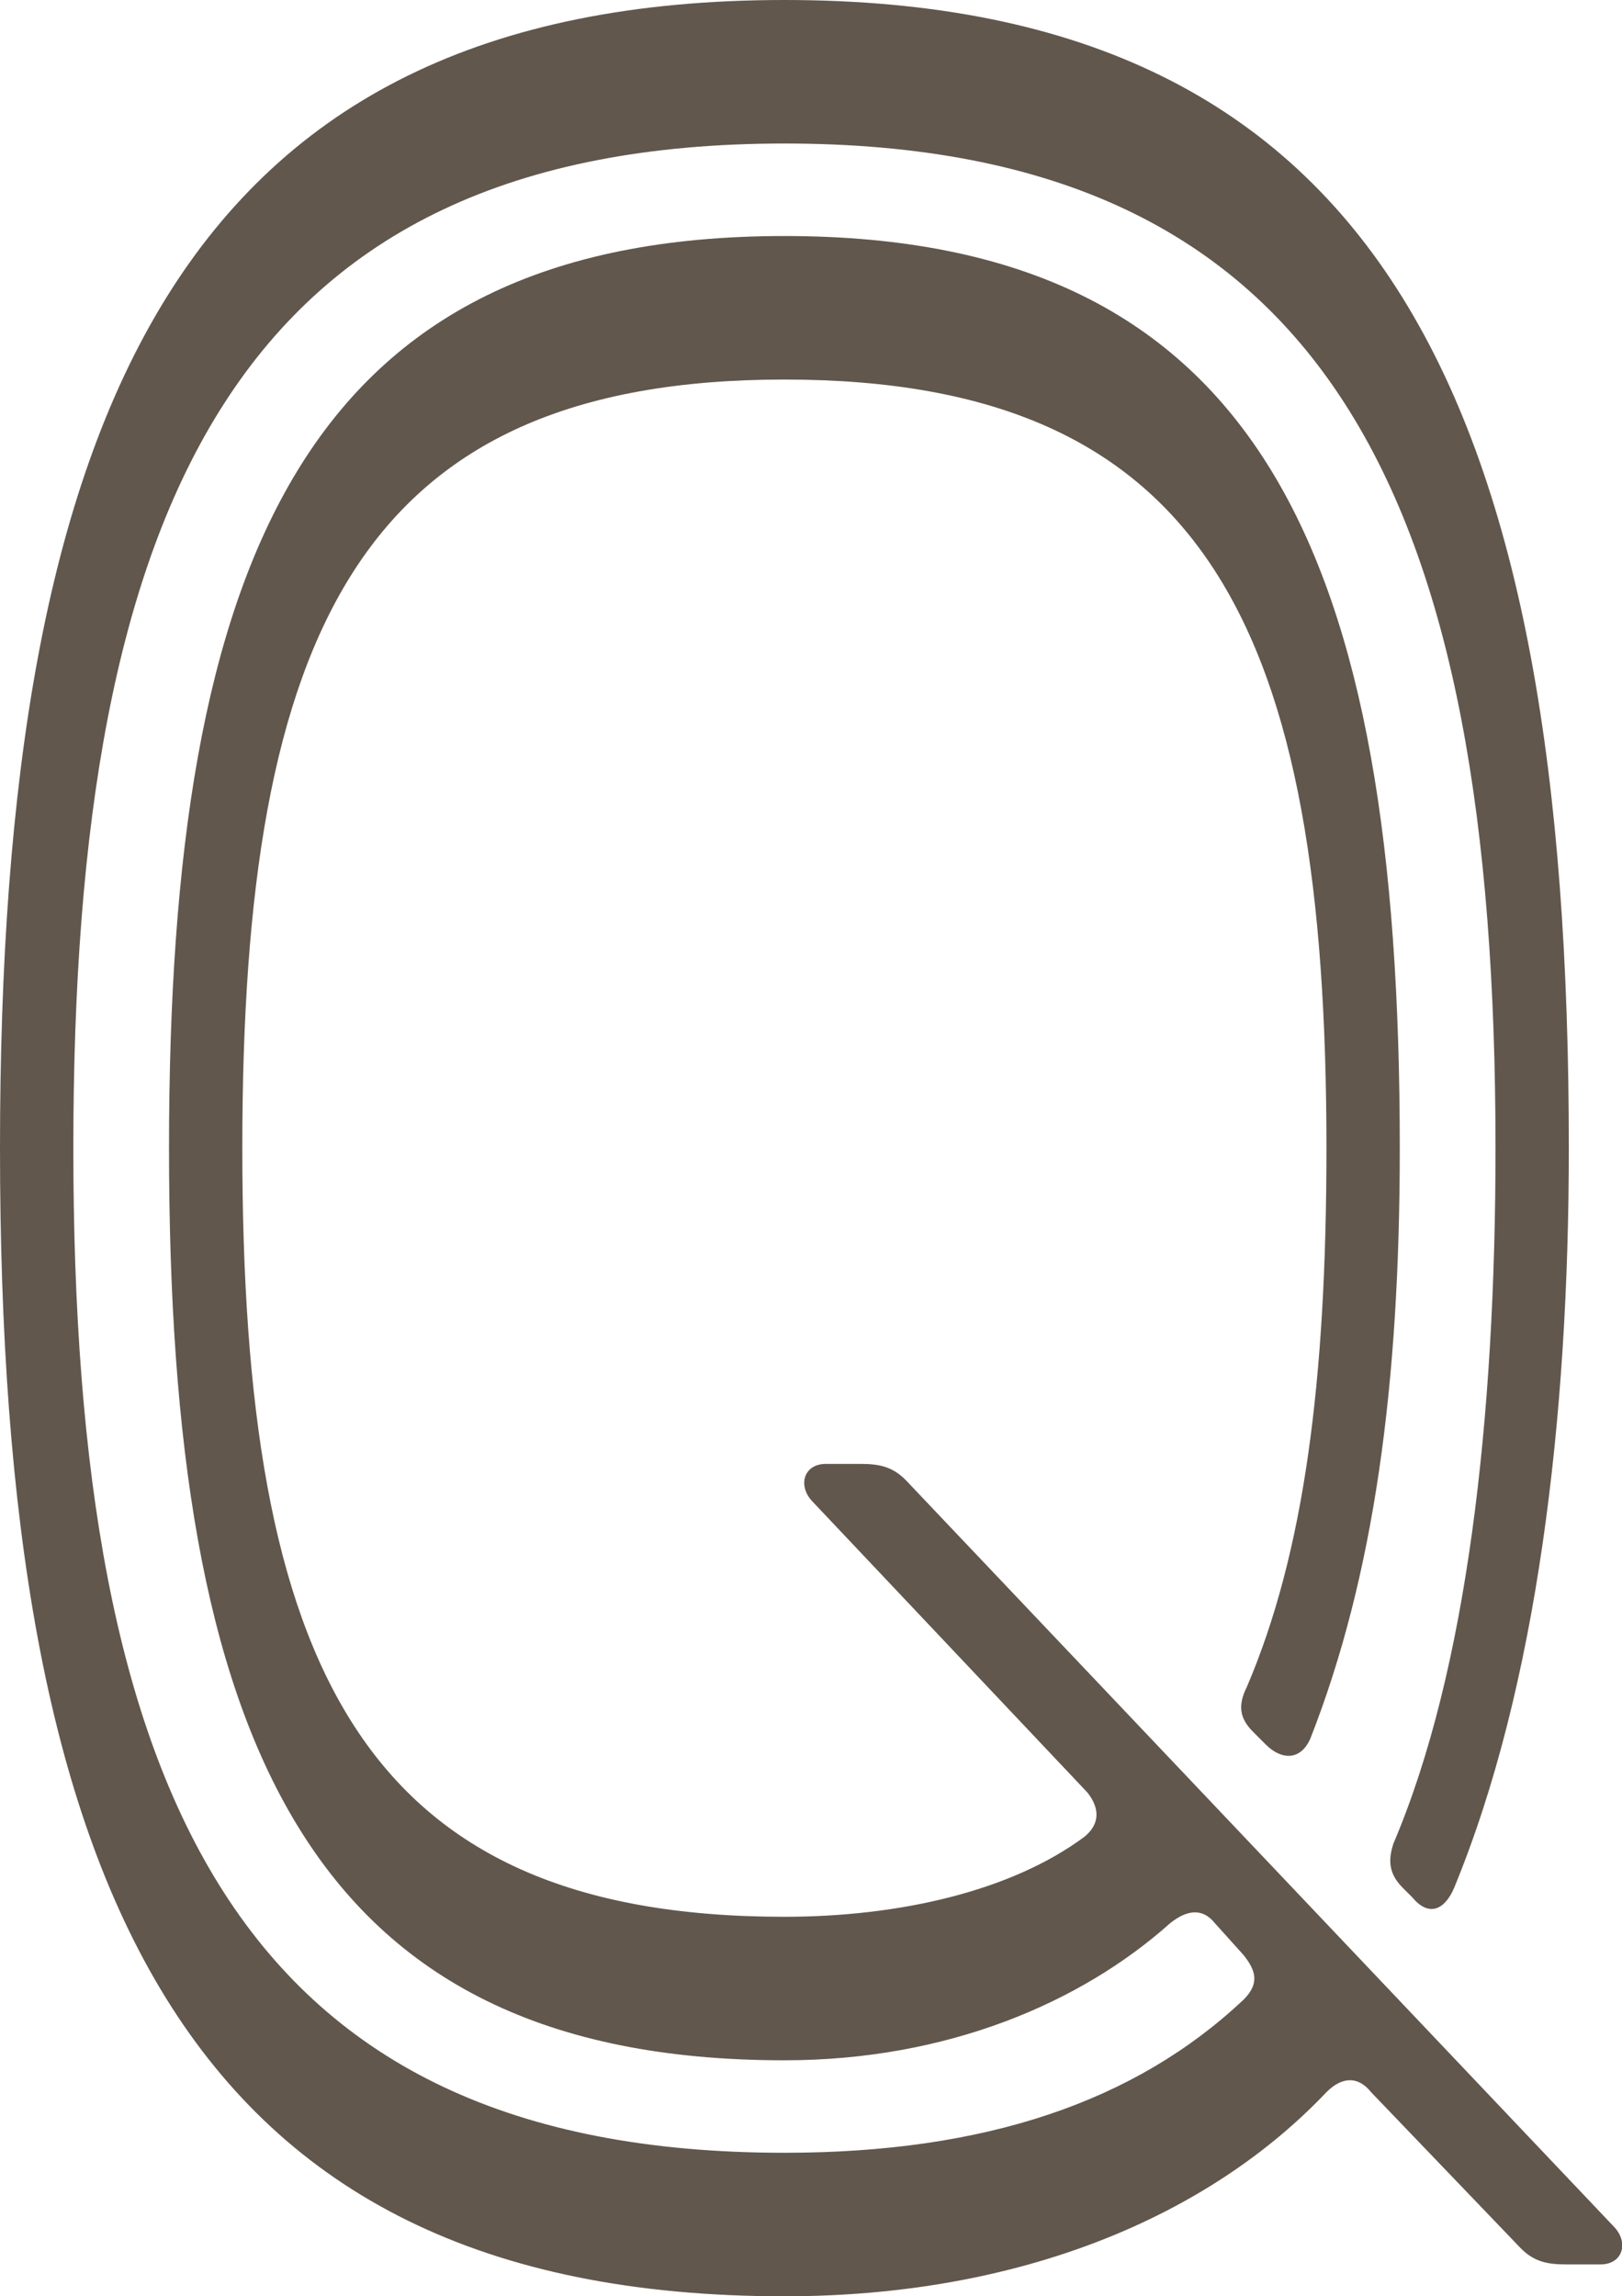 <svg width="65" height="92" viewBox="0 0 65 92" fill="none" xmlns="http://www.w3.org/2000/svg">
<path d="M31.434 0C55.584 0 62.869 16.483 62.869 46C62.869 56.861 61.591 67.595 58.269 75.645C57.886 76.539 57.247 76.795 56.608 76.028L56.225 75.645C55.714 75.134 55.586 74.623 55.842 73.856C58.781 66.956 59.931 56.861 59.931 46C59.931 20.061 53.286 5.75 31.436 5.75C9.586 5.75 2.939 20.061 2.939 46C2.939 71.939 9.583 86.25 31.434 86.25C39.484 86.25 45.491 84.205 49.834 80.117C50.473 79.478 50.345 78.967 49.834 78.328L48.684 77.05C48.173 76.411 47.534 76.539 46.895 77.05C43.317 80.245 37.95 82.545 31.434 82.545C12.267 82.545 6.773 69.639 6.773 46C6.773 22.361 12.267 9.456 31.434 9.456C50.602 9.456 56.095 22.363 56.095 46.002C56.095 55.458 55.073 63.123 52.517 69.641C52.134 70.534 51.367 70.534 50.728 69.897L50.217 69.386C49.706 68.875 49.578 68.364 49.961 67.597C52.261 62.23 53.156 55.33 53.156 46.002C53.156 25.302 48.428 15.206 31.434 15.206C14.441 15.206 9.711 25.3 9.711 46C9.711 66.7 14.439 76.795 31.433 76.795C36.033 76.795 40.505 75.773 43.444 73.6C44.083 73.089 44.083 72.45 43.572 71.811L32.583 60.183C31.944 59.544 32.2 58.65 33.094 58.65H34.498C35.266 58.65 35.777 58.778 36.288 59.289L64.655 89.189C65.294 89.828 65.037 90.722 64.144 90.722H62.739C61.972 90.722 61.461 90.594 60.95 90.083L54.945 83.822C54.434 83.183 53.795 83.183 53.156 83.822C48.428 88.805 40.889 92 31.434 92C7.283 92.001 0 75.517 0 46C0 16.483 7.283 0 31.434 0Z" fill="#61574C"/>
</svg>
